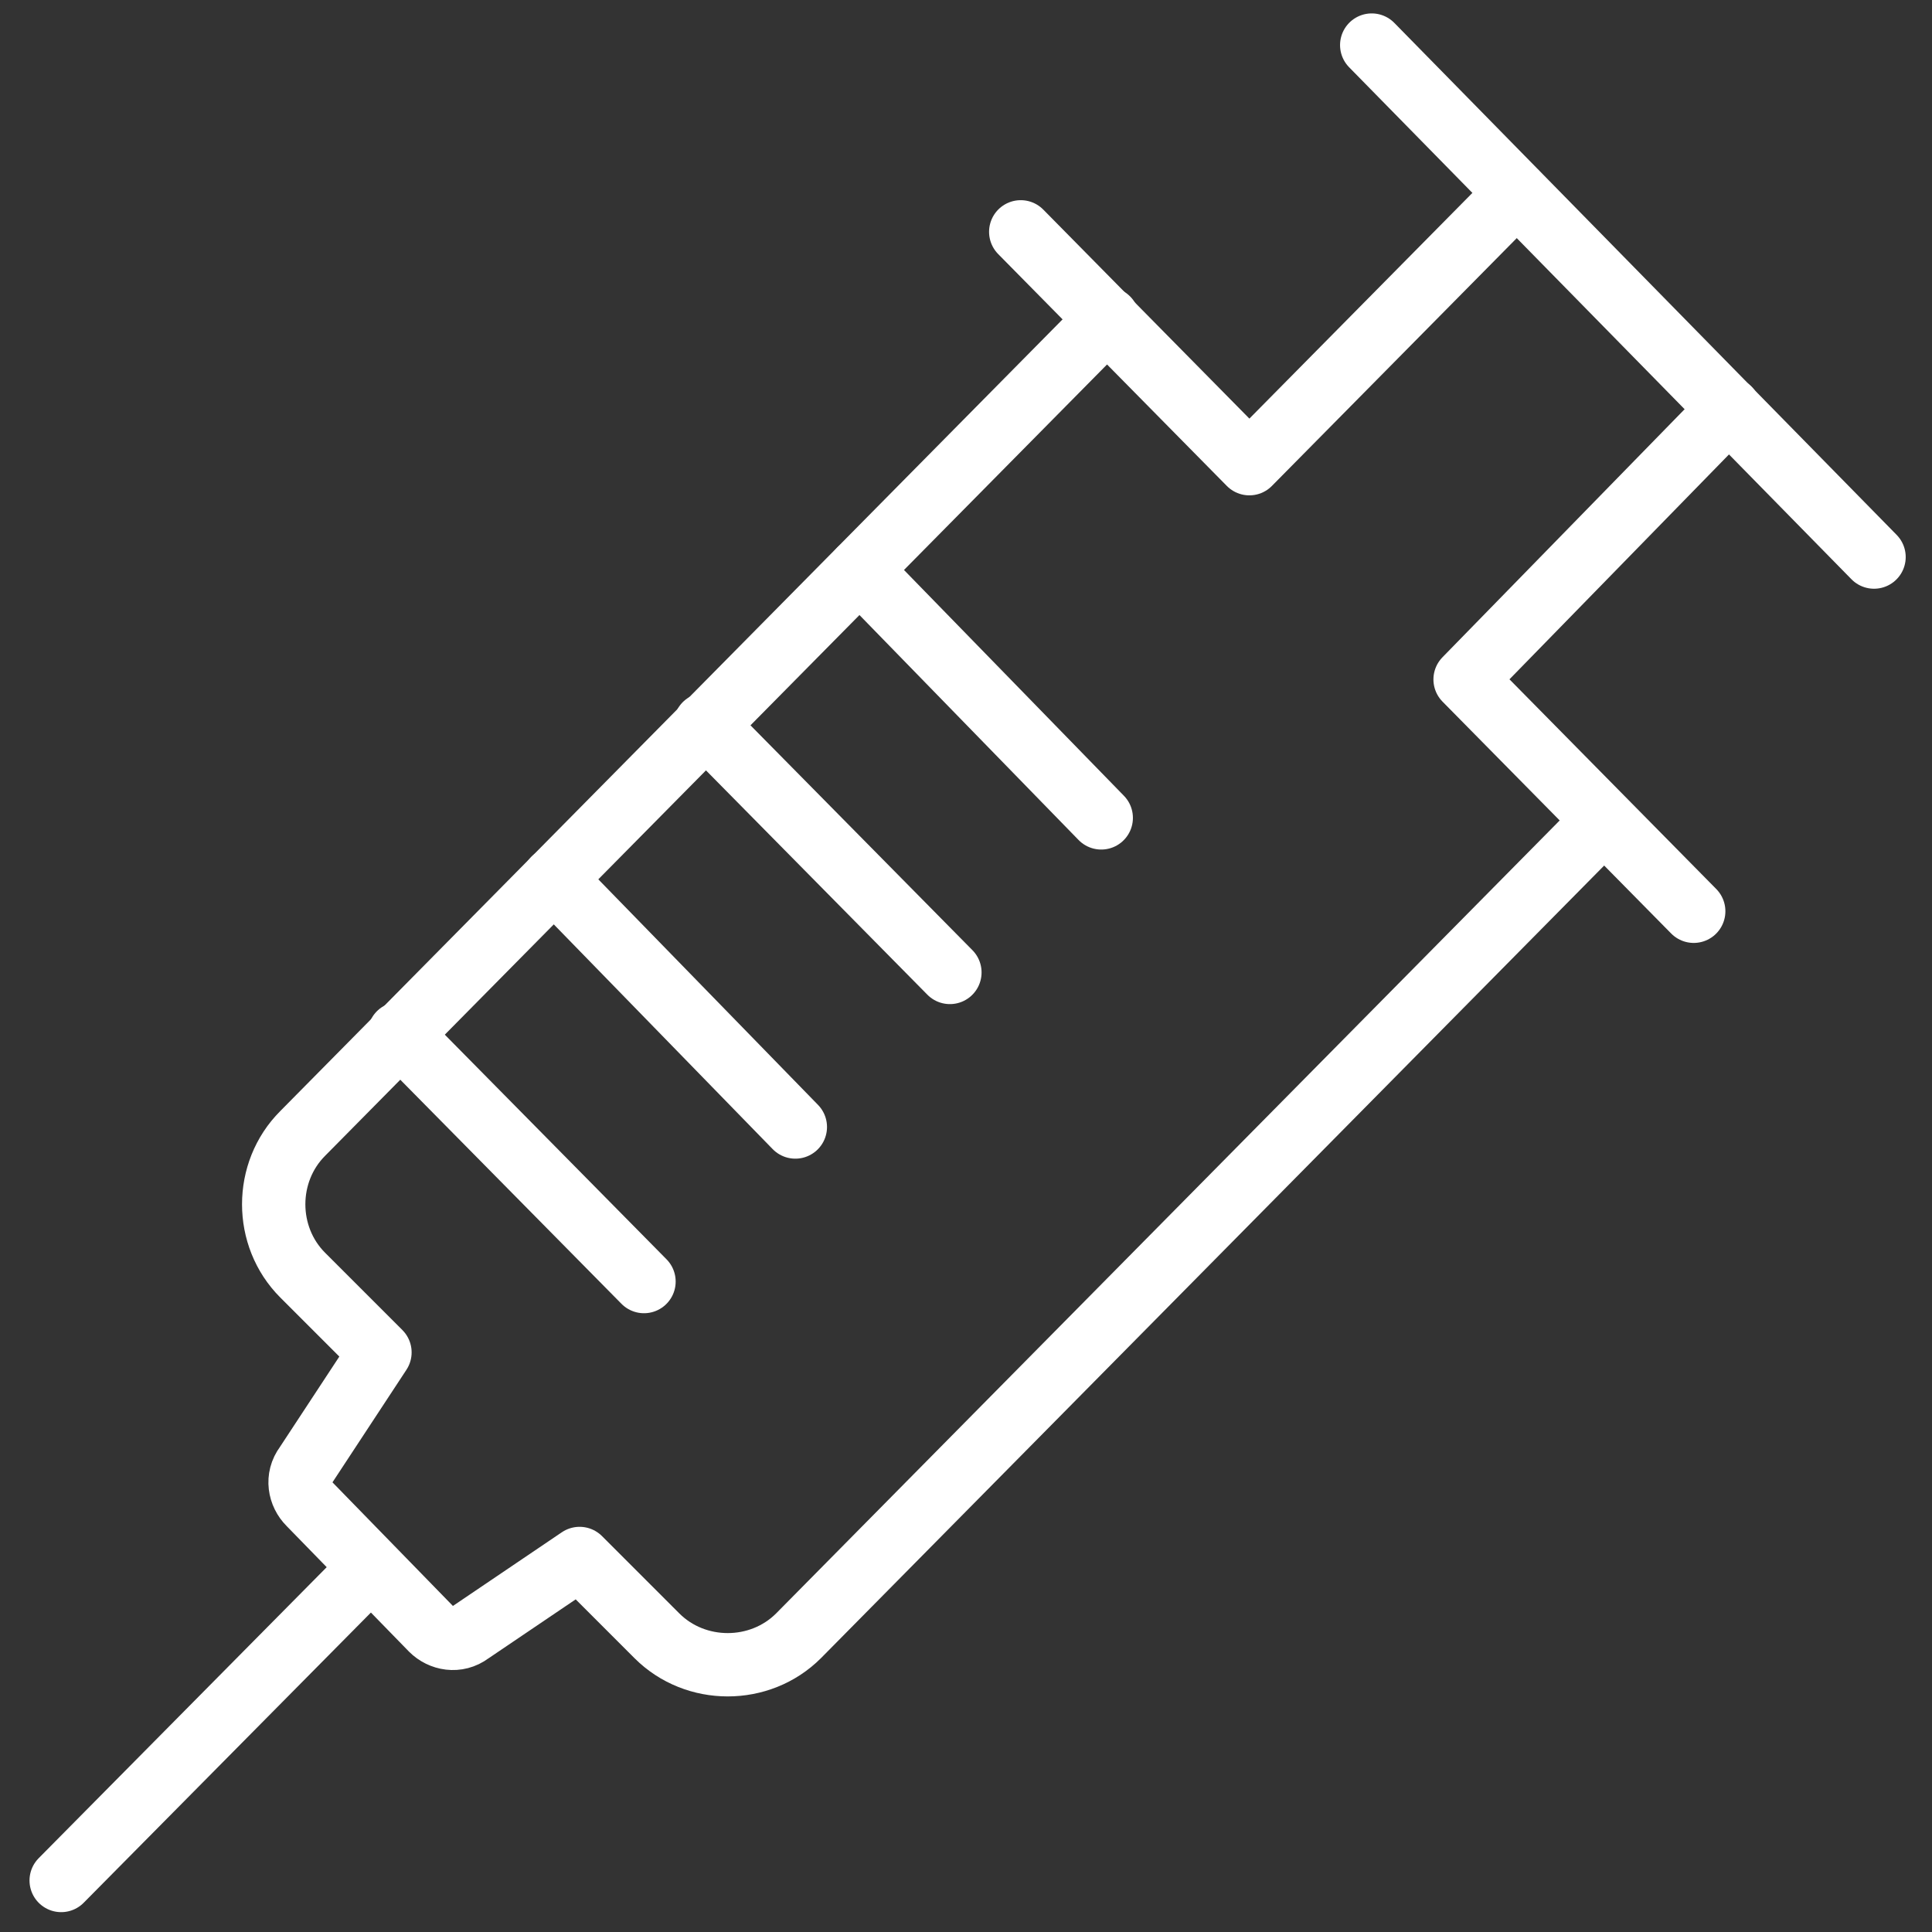 <?xml version="1.0" encoding="utf-8"?>
<!-- Generator: Adobe Illustrator 23.0.1, SVG Export Plug-In . SVG Version: 6.00 Build 0)  -->
<svg version="1.1" id="Ebene_1" xmlns="http://www.w3.org/2000/svg" xmlns:xlink="http://www.w3.org/1999/xlink" x="0px" y="0px"
	 viewBox="0 0 60 60" style="enable-background:new 0 0 60 60;" xml:space="preserve">
<rect x="0" y="0" width="60" height="60" fill="#333333" stroke="none"/>
<style type="text/css">
	.st0{fill:none;stroke:#FFFFFF;stroke-width:1.967;stroke-linecap:round;stroke-linejoin:round;stroke-miterlimit:10;}
</style>
<g>
	<line class="st0" x1="58.2" y1="17.3" x2="42.6" y2="1.4"/>
	<g>
		<polyline class="st0" points="47.1,6 38.8,14.4 31.7,7.2 		"/>
		<polyline class="st0" points="52.6,28.3 45.5,21.1 53.7,12.7 		"/>
	</g>
	<path class="st0" d="M34.4,9.9l-25,25.3c-0.6,0.6-0.9,1.4-0.9,2.2c0,0.8,0.3,1.6,0.9,2.2l2.4,2.4l-2.3,3.5
		c-0.3,0.4-0.2,0.9,0.1,1.2l3.8,3.9c0.3,0.3,0.8,0.4,1.2,0.1l3.4-2.3l2.4,2.4c0.6,0.6,1.4,0.9,2.2,0.9c0.8,0,1.6-0.3,2.2-0.9
		l25-25.3"/>
	<line class="st0" x1="26.7" y1="17.7" x2="34.2" y2="25.4"/>
	<line class="st0" x1="11.5" y1="48.7" x2="1.9" y2="58.4"/>
	<line class="st0" x1="21.9" y1="22.5" x2="29.5" y2="30.2"/>
	<line class="st0" x1="17.2" y1="27.3" x2="24.7" y2="35"/>
	<line class="st0" x1="12.4" y1="32.1" x2="20" y2="39.8"/>
</g>
</svg>

